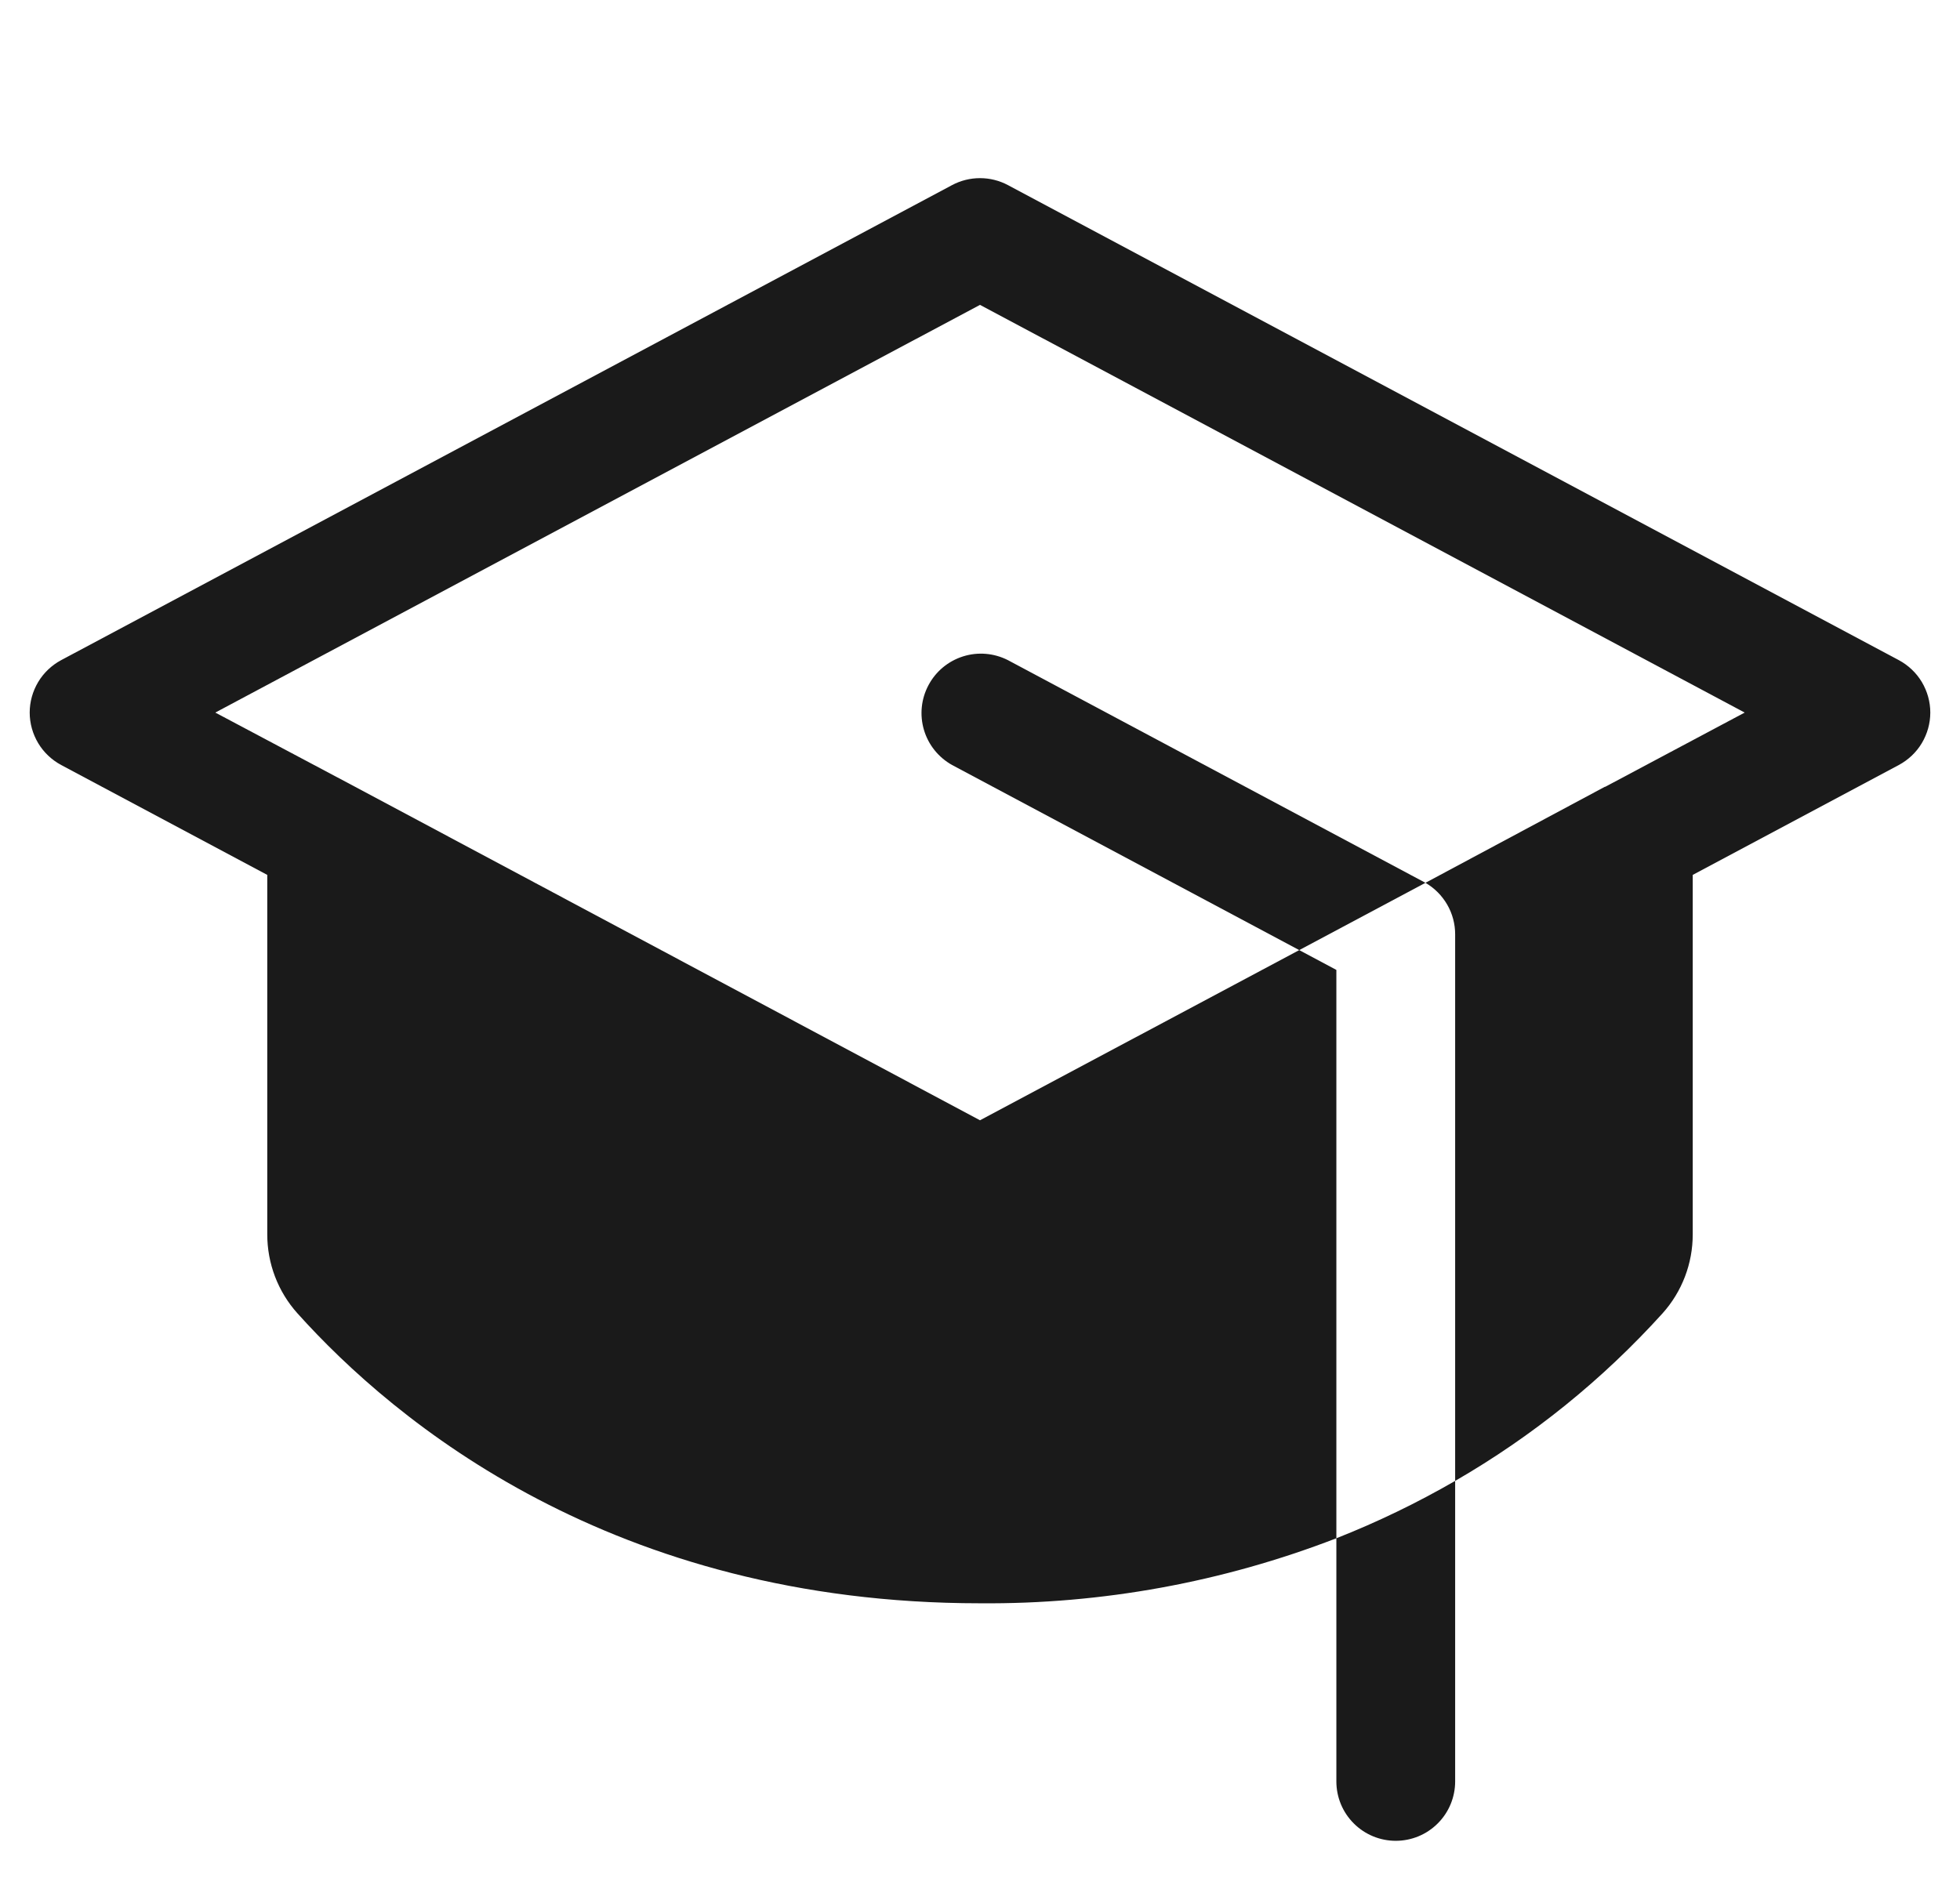 <svg xmlns="http://www.w3.org/2000/svg" width="33" height="32" viewBox="0 0 33 32" fill="none"><path d="M22.5 25.905C23.19 25.633 23.858 25.31 24.5 24.939V30C24.5 30.265 24.395 30.52 24.207 30.707C24.02 30.895 23.765 31 23.5 31C23.235 31 22.98 30.895 22.793 30.707C22.605 30.52 22.5 30.265 22.5 30V25.905ZM23.97 14.851L16.97 11.117C16.736 10.998 16.465 10.975 16.215 11.054C15.965 11.133 15.756 11.306 15.633 11.538C15.509 11.769 15.482 12.04 15.556 12.291C15.63 12.543 15.801 12.755 16.03 12.883L21.875 16L24 14.867L23.97 14.851ZM31.97 11.117L16.97 3.117C16.825 3.04 16.664 3 16.5 3C16.336 3 16.175 3.04 16.03 3.117L1.03 11.117C0.87 11.203 0.736 11.33 0.643 11.485C0.55 11.641 0.5 11.819 0.5 12C0.5 12.181 0.55 12.359 0.643 12.515C0.736 12.67 0.87 12.797 1.03 12.883L4.5 14.734V20.786C4.499 21.277 4.68 21.752 5.008 22.117C6.645 23.941 10.314 27 16.5 27C18.551 27.017 20.587 26.645 22.5 25.905V16.334L21.875 16L16.5 18.866L5.979 13.25L3.625 12L16.5 5.134L29.375 12L27.027 13.25H27.02L24 14.867C24.152 14.955 24.278 15.082 24.366 15.234C24.454 15.386 24.5 15.558 24.5 15.734V24.939C25.804 24.186 26.982 23.234 27.992 22.117C28.32 21.752 28.501 21.277 28.5 20.786V14.734L31.97 12.883C32.13 12.797 32.264 12.67 32.357 12.515C32.45 12.359 32.5 12.181 32.5 12C32.5 11.819 32.45 11.641 32.357 11.485C32.264 11.33 32.13 11.203 31.97 11.117Z" fill="#1A1A1A"></path></svg>